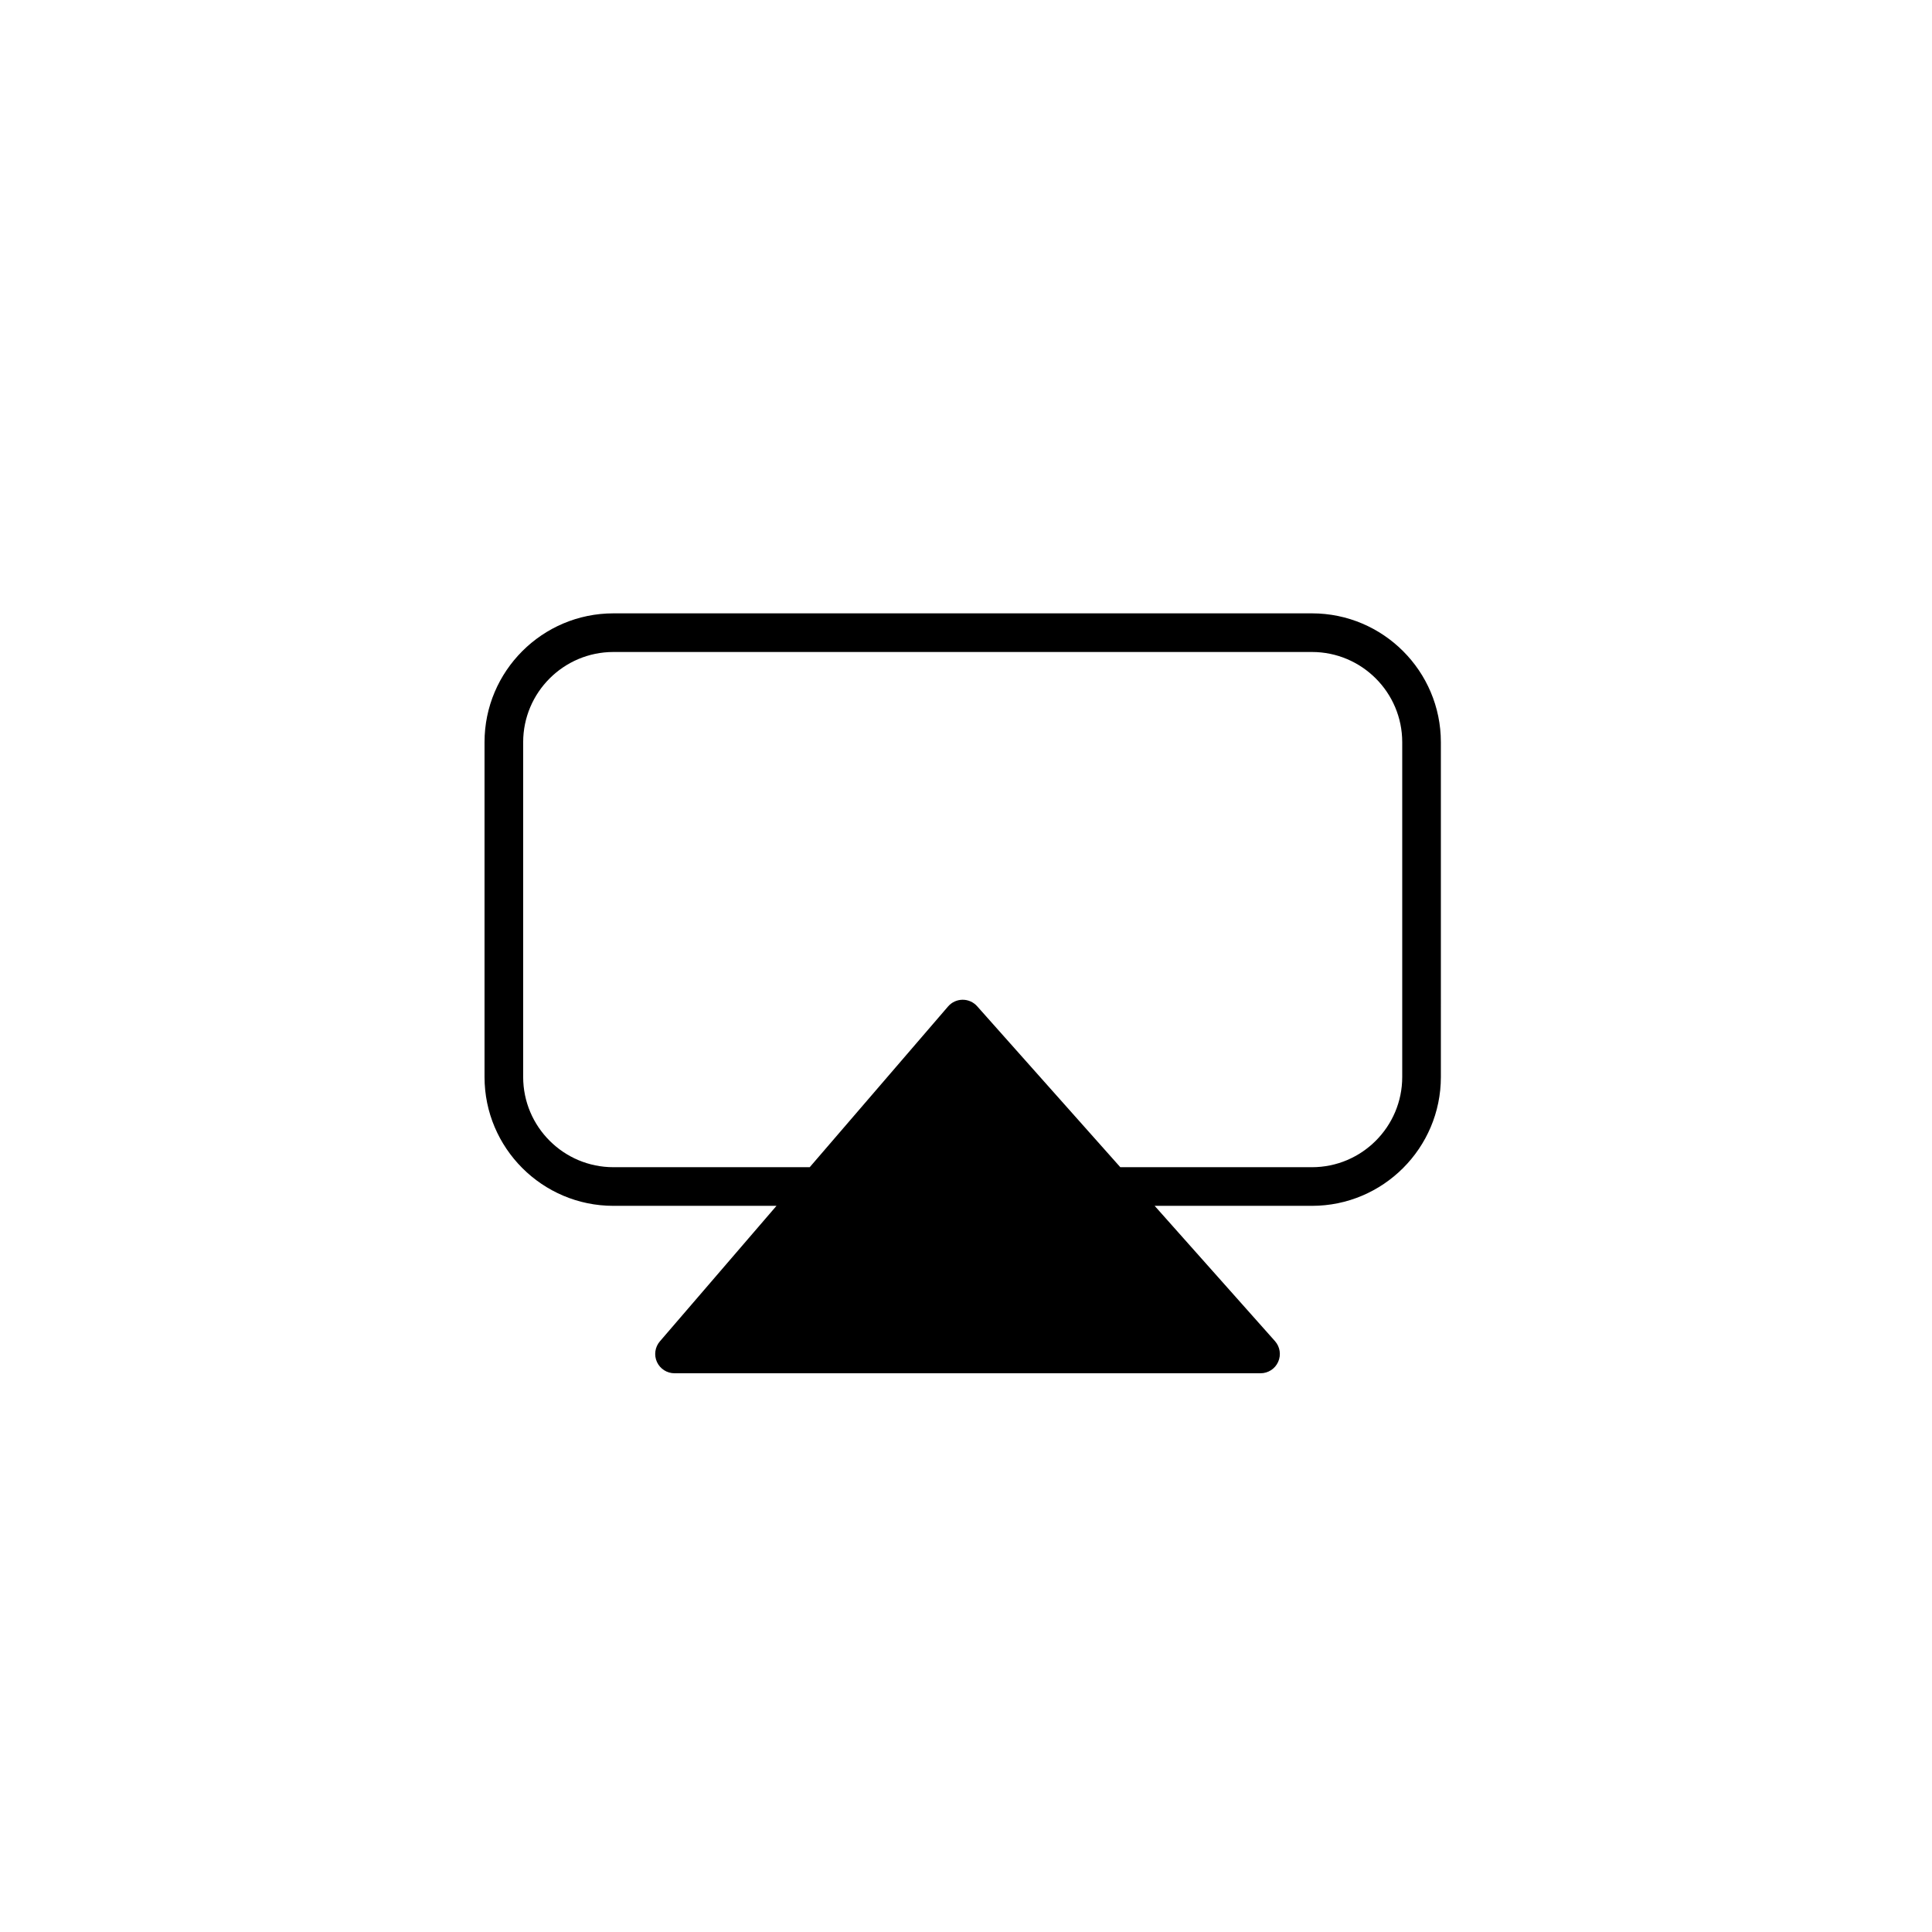 <?xml version="1.0" encoding="utf-8"?>
<!-- Generator: Adobe Illustrator 16.0.0, SVG Export Plug-In . SVG Version: 6.00 Build 0)  -->
<!DOCTYPE svg PUBLIC "-//W3C//DTD SVG 1.1//EN" "http://www.w3.org/Graphics/SVG/1.1/DTD/svg11.dtd">
<svg version="1.1" id="Layer_1" xmlns="http://www.w3.org/2000/svg" xmlns:xlink="http://www.w3.org/1999/xlink" x="0px" y="0px"
	 width="100px" height="100px" viewBox="0 0 100 100" enable-background="new 0 0 100 100" xml:space="preserve">
<path d="M67.909,31.747h-36.16c-3.678,0-6.67,2.991-6.67,6.669v17.328c0,3.678,2.992,6.67,6.67,6.67h8.442l-6.036,7.014
	c-0.255,0.297-0.314,0.715-0.151,1.07s0.519,0.582,0.909,0.582h30.332c0.394,0,0.751-0.23,0.912-0.59s0.097-0.779-0.165-1.074
	l-6.228-7.002h8.145c3.678,0,6.67-2.992,6.67-6.67V38.416C74.579,34.738,71.587,31.747,67.909,31.747z M72.579,55.744
	c0,2.575-2.095,4.67-4.67,4.67h-9.922l-7.411-8.332c-0.189-0.213-0.462-0.335-0.747-0.335c-0.003,0-0.006,0-0.008,0
	c-0.289,0.003-0.562,0.129-0.75,0.348l-7.16,8.319H31.749c-2.575,0-4.67-2.095-4.67-4.67V38.416c0-2.574,2.095-4.669,4.67-4.669
	h36.16c2.575,0,4.67,2.095,4.67,4.669V55.744z"/>
</svg>
